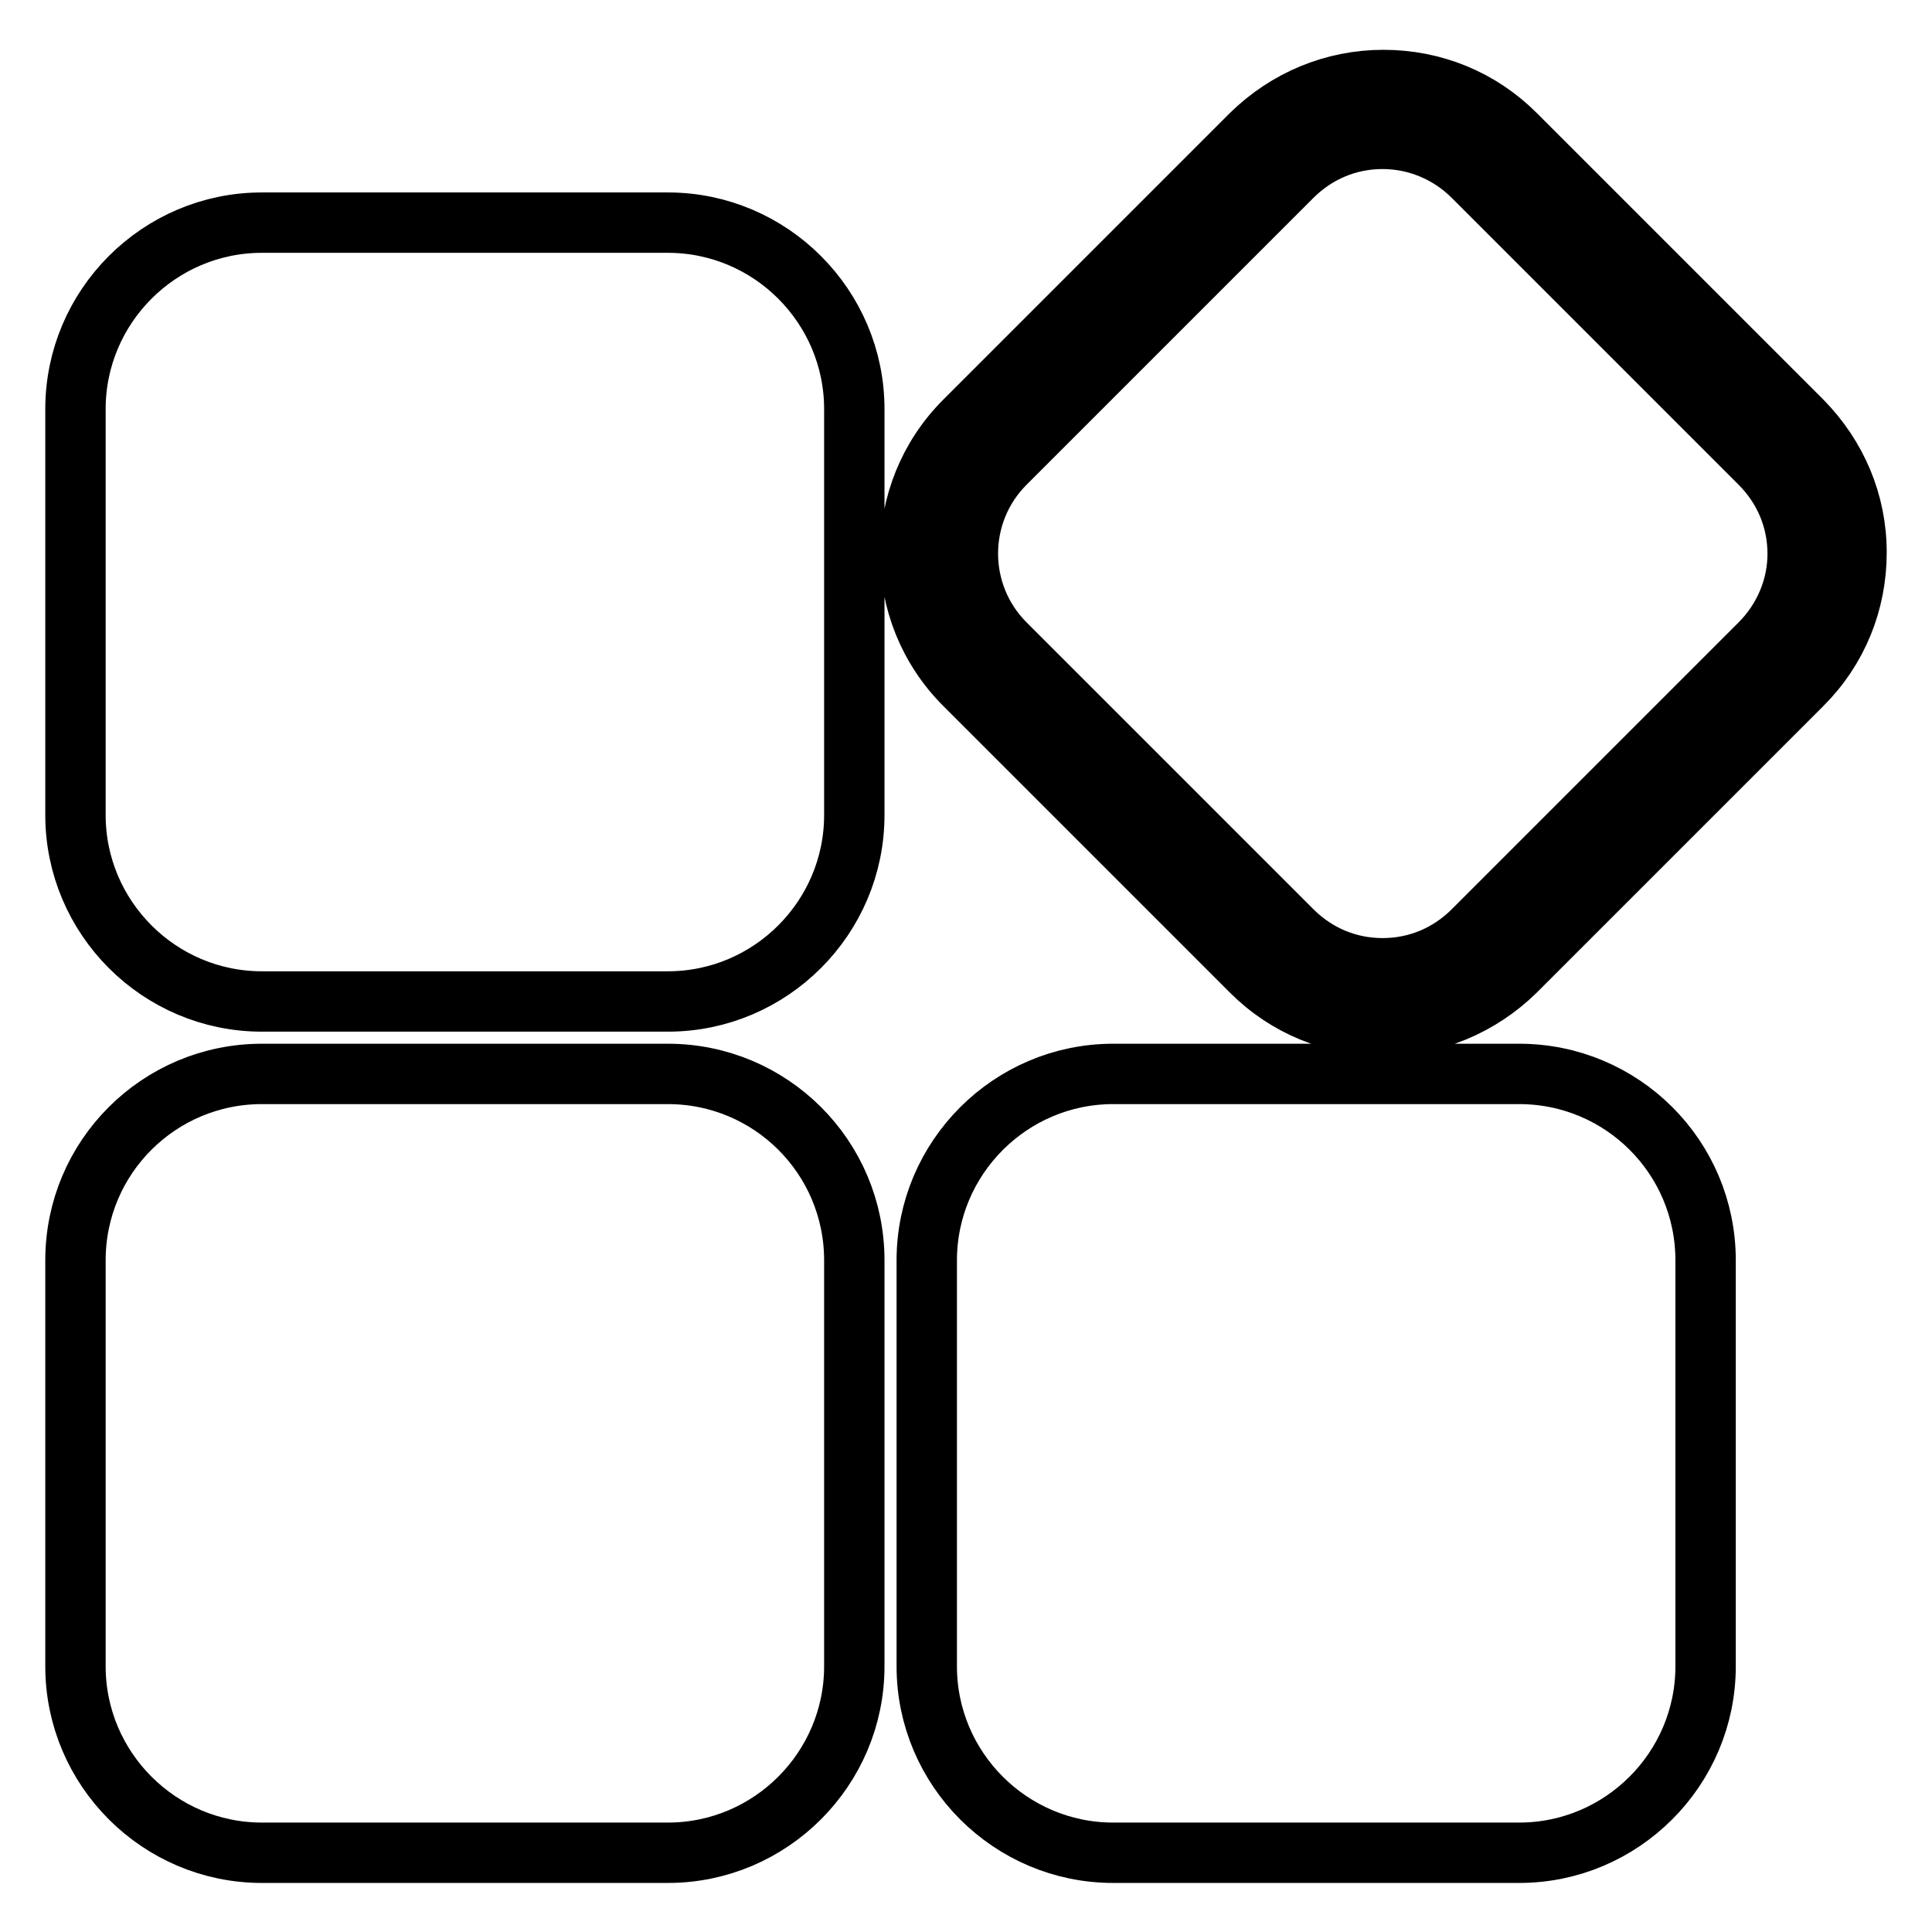 <?xml version="1.0" encoding="utf-8"?>
<!-- Svg Vector Icons : http://www.onlinewebfonts.com/icon -->
<!DOCTYPE svg PUBLIC "-//W3C//DTD SVG 1.1//EN" "http://www.w3.org/Graphics/SVG/1.1/DTD/svg11.dtd">
<svg version="1.1" xmlns="http://www.w3.org/2000/svg" xmlns:xlink="http://www.w3.org/1999/xlink" x="0px" y="0px" viewBox="0 0 256 256" enable-background="new 0 0 256 256" xml:space="preserve">
<g> <path stroke-width="8" fill-opacity="0" stroke="#000000"  d="M88.5,29.5H34.7C21.1,29.5,10,40.6,10,54.2V108c0,13.6,11.1,24.7,24.7,24.7h53.8 c13.6,0,24.7-11.1,24.7-24.7V54.2C113.2,40.6,102.1,29.5,88.5,29.5z M88.5,142.3H34.7C21.1,142.3,10,153.3,10,167v53.8 c0,13.6,11.1,24.7,24.7,24.7h53.8c13.6,0,24.7-11.1,24.7-24.7V167C113.2,153.3,102.1,142.3,88.5,142.3z M238.8,55.8l-38-38 c-4.7-4.7-10.9-7.2-17.5-7.2c-6.6,0-12.8,2.6-17.5,7.2l-38,38c-9.6,9.6-9.6,25.3,0,34.9l38,38c4.7,4.7,10.9,7.2,17.5,7.2 c6.6,0,12.8-2.6,17.5-7.2l38-38c4.7-4.7,7.2-10.9,7.2-17.5S243.4,60.5,238.8,55.8L238.8,55.8z M233.2,85.3l-38,38 c-3.2,3.2-7.4,5-12,5s-8.8-1.8-12-5l-38-38c-6.6-6.6-6.6-17.3,0-23.9l38-38c3.2-3.2,7.4-5,12-5c4.5,0,8.8,1.8,12,5l38,38 c3.2,3.2,5,7.4,5,12C238.2,77.8,236.4,82.1,233.2,85.3z M201.3,142.3h-53.8c-13.6,0-24.7,11.1-24.7,24.7v53.8 c0,13.6,11.1,24.7,24.7,24.7h53.8c13.6,0,24.7-11.1,24.7-24.7V167C226,153.3,214.9,142.3,201.3,142.3z"/></g>
</svg>